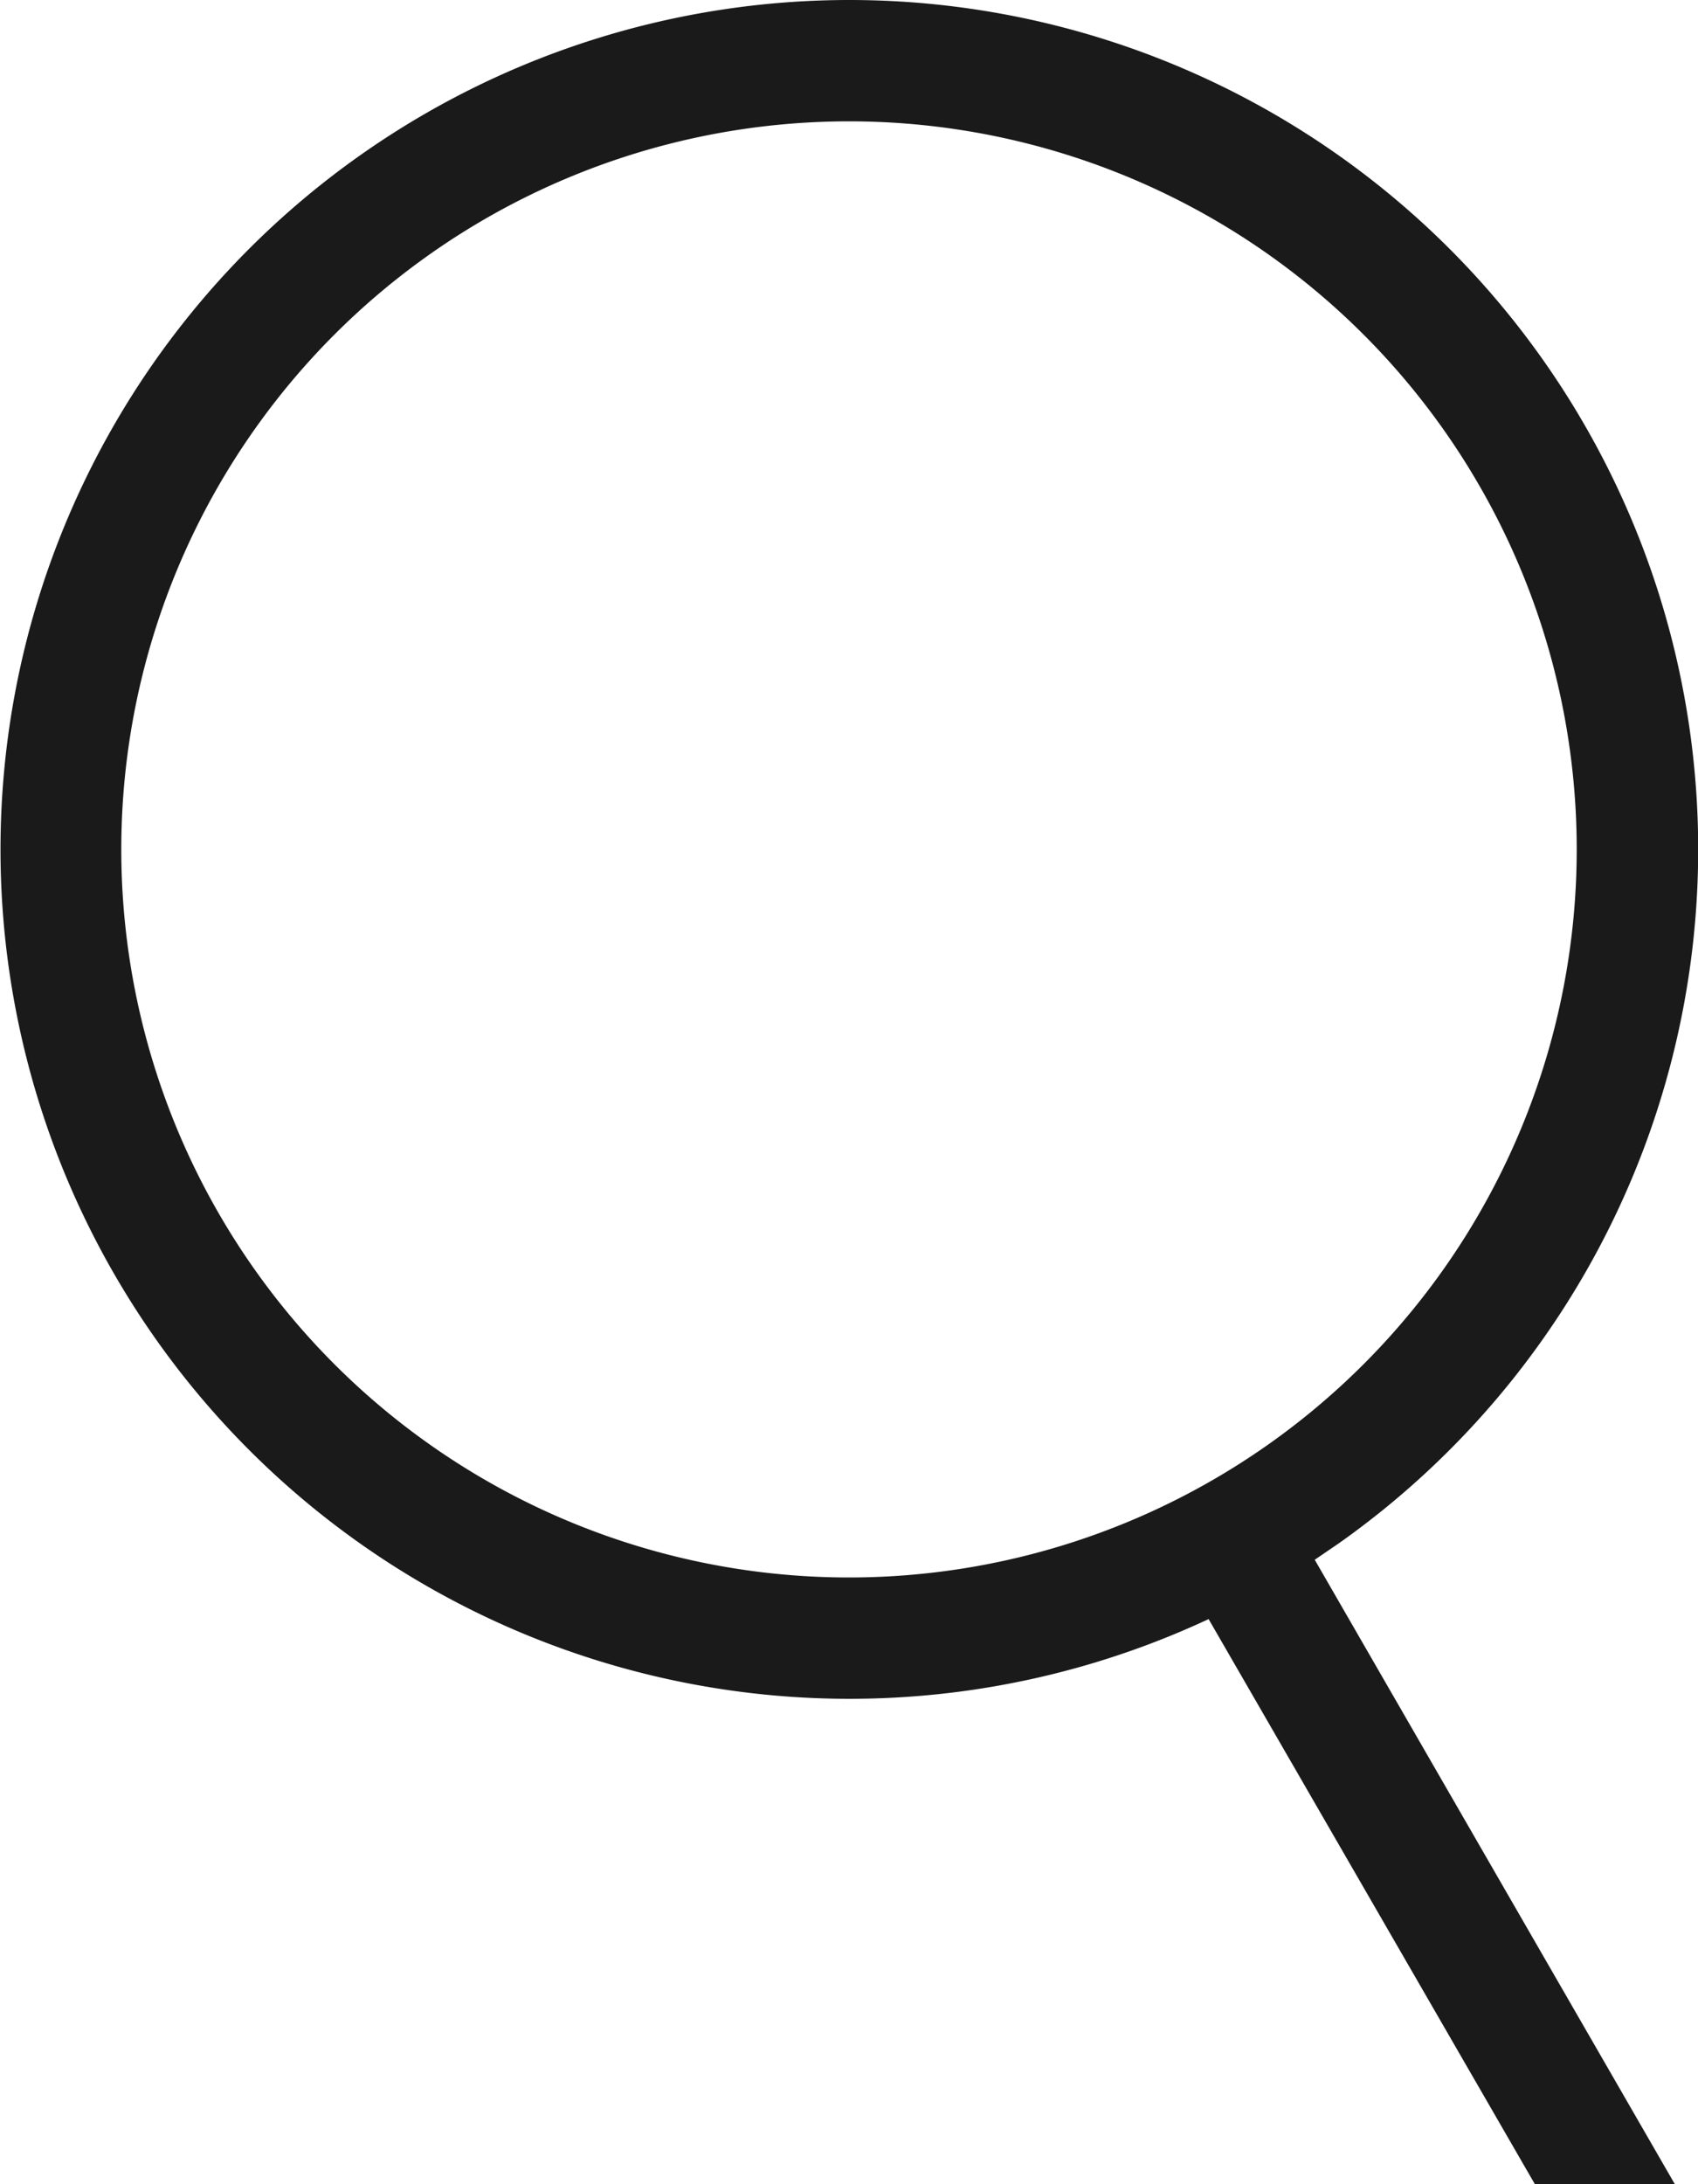 <svg xmlns="http://www.w3.org/2000/svg" width="14" height="18" viewBox="0 0 14 18"><g fill="#1A1A1A" fill-rule="evenodd" stroke="none" stroke-width="1" transform="translate(-2 0)"><path fill-rule="nonzero" d="M9 0a7 7 0 014.038 12.719l-.198.135L15.809 18h-1.154l-2.69-4.657A7 7 0 119 0zm0 1a6 6 0 100 12A6 6 0 009 1z"></path></g></svg>